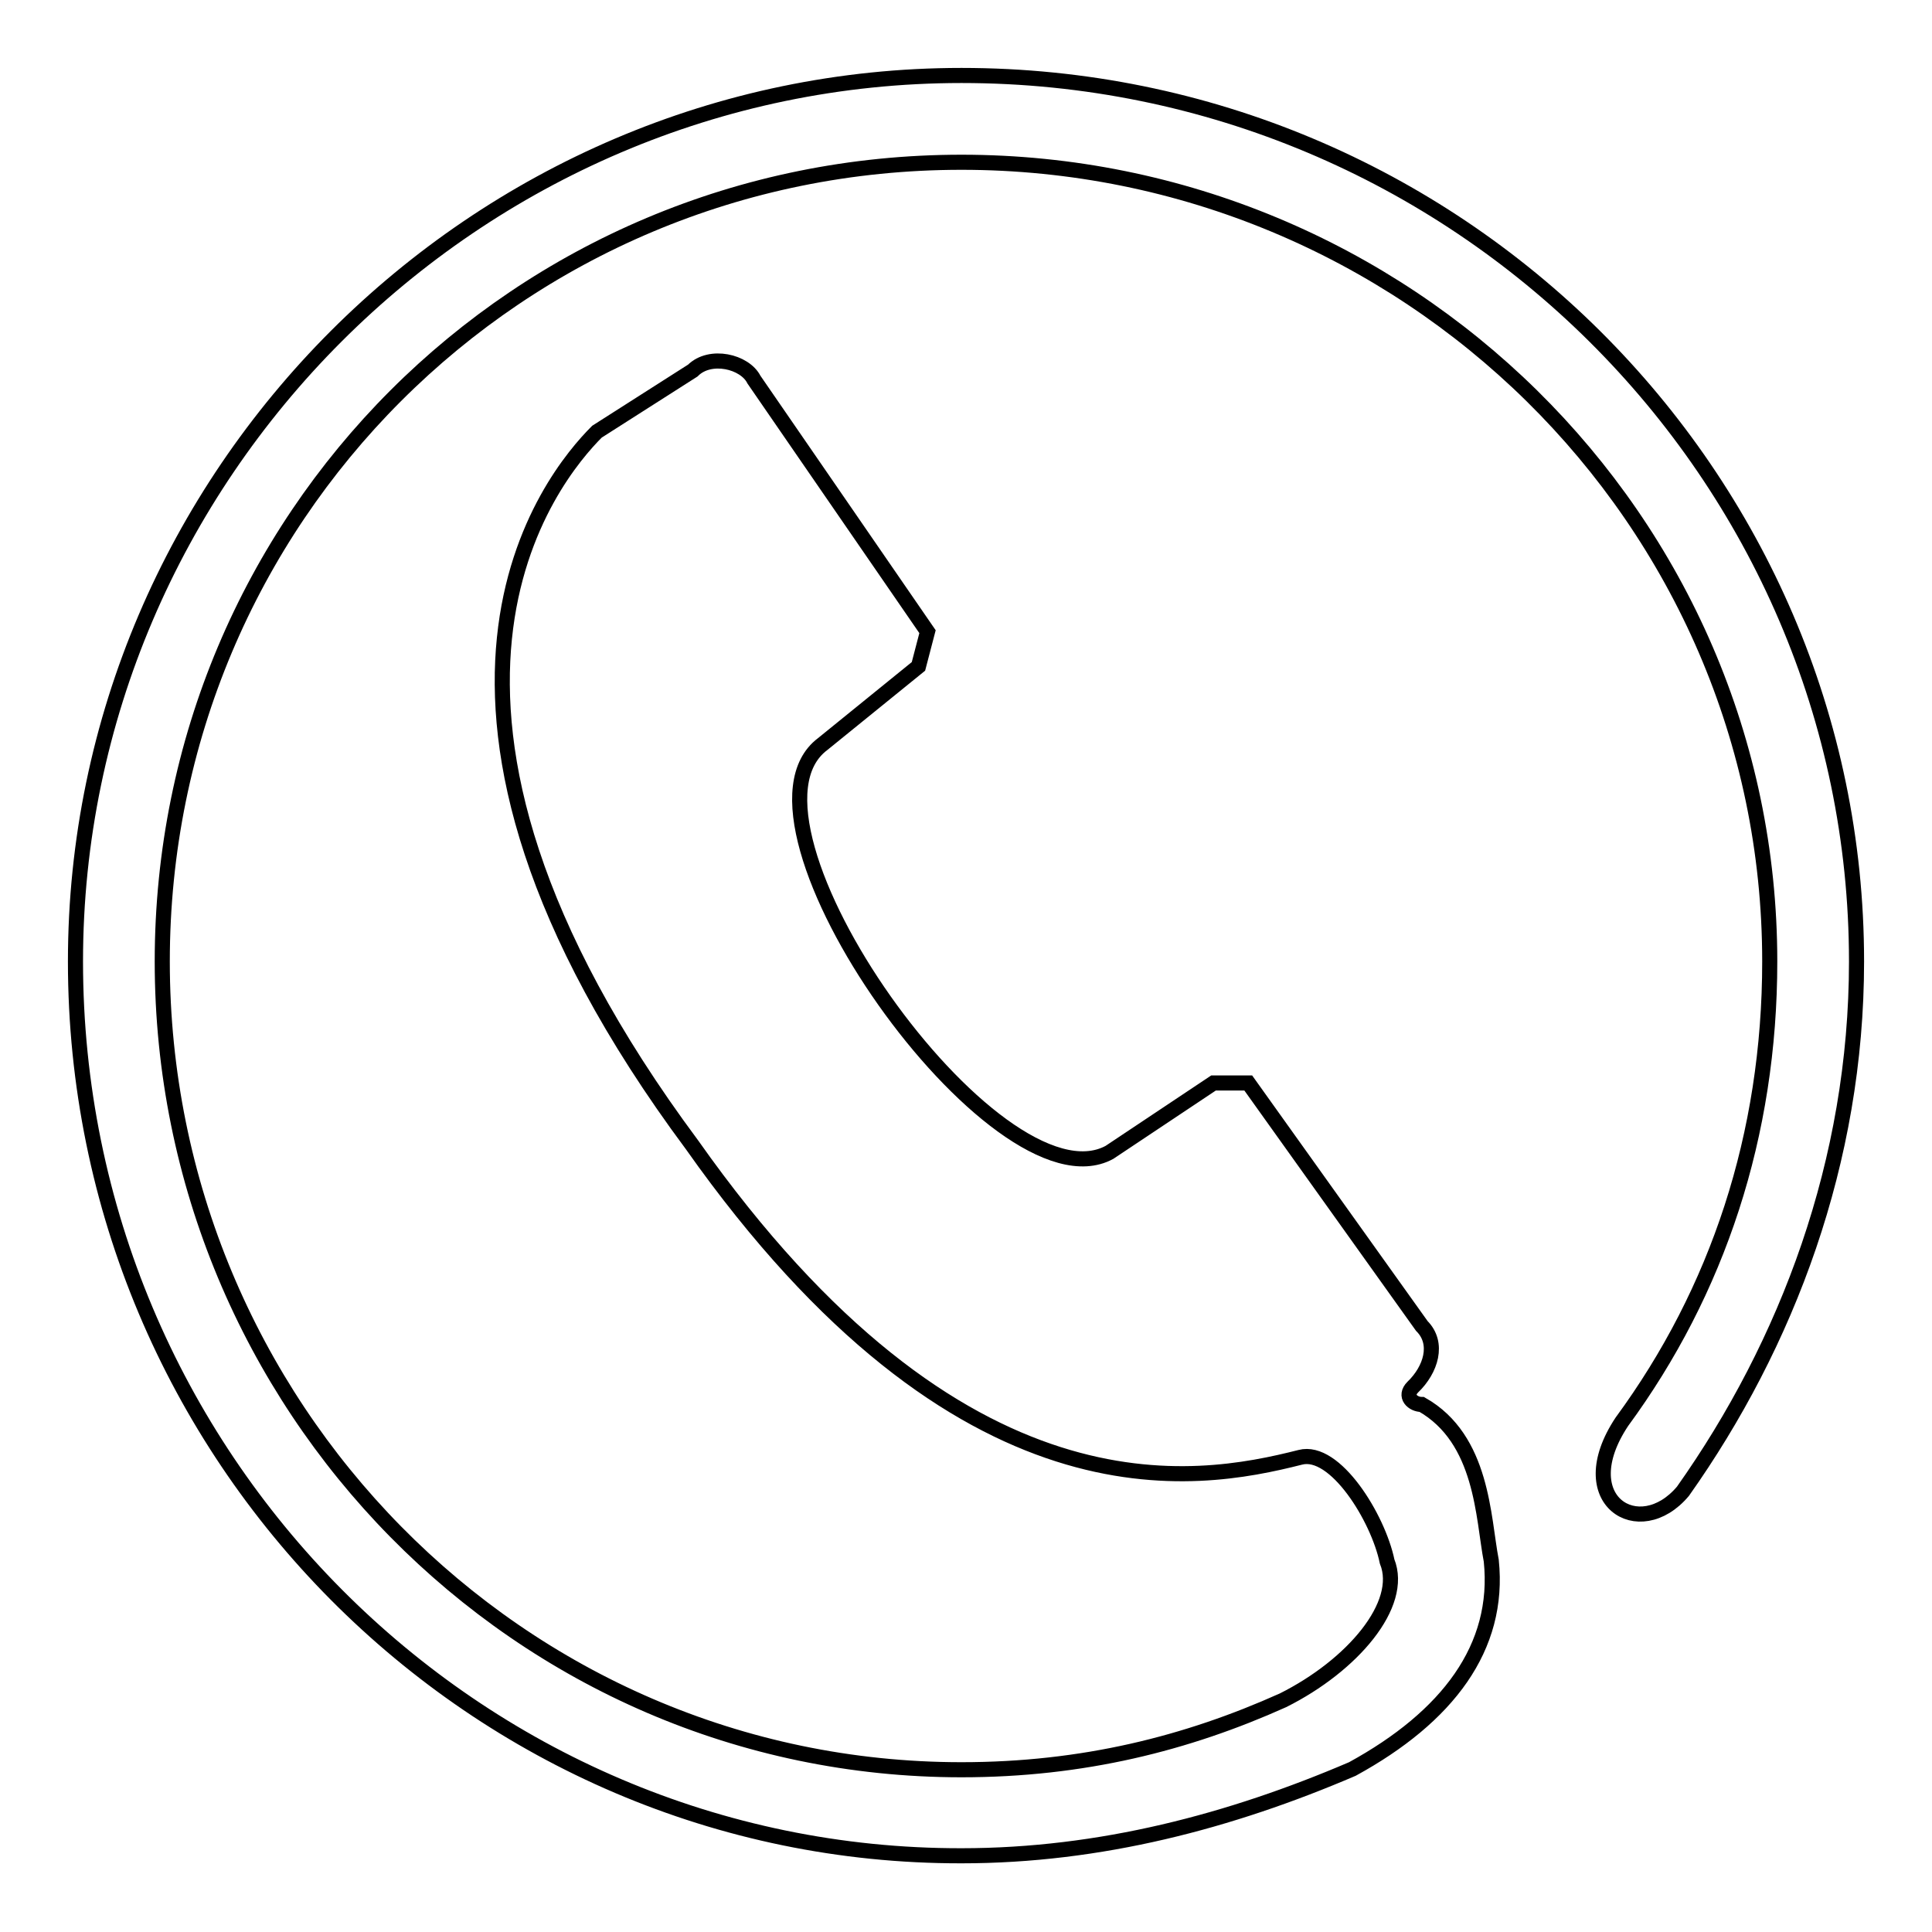 <?xml version="1.0" encoding="utf-8"?>
<!-- Svg Vector Icons : http://www.onlinewebfonts.com/icon -->
<!DOCTYPE svg PUBLIC "-//W3C//DTD SVG 1.1//EN" "http://www.w3.org/Graphics/SVG/1.1/DTD/svg11.dtd">
<svg version="1.1" xmlns="http://www.w3.org/2000/svg" xmlns:xlink="http://www.w3.org/1999/xlink" x="0px" y="0px" viewBox="0 0 256 256" enable-background="new 0 0 256 256" xml:space="preserve">
<g> <path stroke-width="2" fill-opacity="0" stroke="#000000"  d="M79.1,57.2l12.7-8.1c2.3-2.3,6.9-1.2,8.1,1.2l23,33.4l-1.2,4.6L109,98.6c-13.8,10.4,23,62.2,38,54.1 l13.8-9.2h4.6l23,32.2c2.3,2.3,1.2,5.8-1.2,8.1c-1.2,1.2,0,2.3,1.2,2.3c8.1,4.6,8.1,15,9.2,20.7c1.2,11.5-5.8,20.7-18.4,27.6 c-16.1,6.9-33.4,11.5-51.8,11.5C63,246,10,193,10,127.4C10,63,63,10,127.4,10l0,0C193,10,246,63,246,127.4c0,26.5-9.2,50.7-23,70.2 c-5.8,6.9-15,1.2-8.1-9.2c12.7-17.3,19.6-38,19.6-61c0-58.7-48.4-105.9-107.1-105.9S21.5,68.7,21.5,127.4 c0,58.7,47.2,107.1,105.9,107.1c16.1,0,29.9-3.5,42.6-9.2c9.2-4.6,16.1-12.7,13.8-18.4c-1.2-5.8-6.9-15-11.5-13.8 c-13.8,3.5-44.9,9.2-80.6-41.4C48,92.9,73.3,63,79.1,57.2L79.1,57.2z"/></g>
</svg>